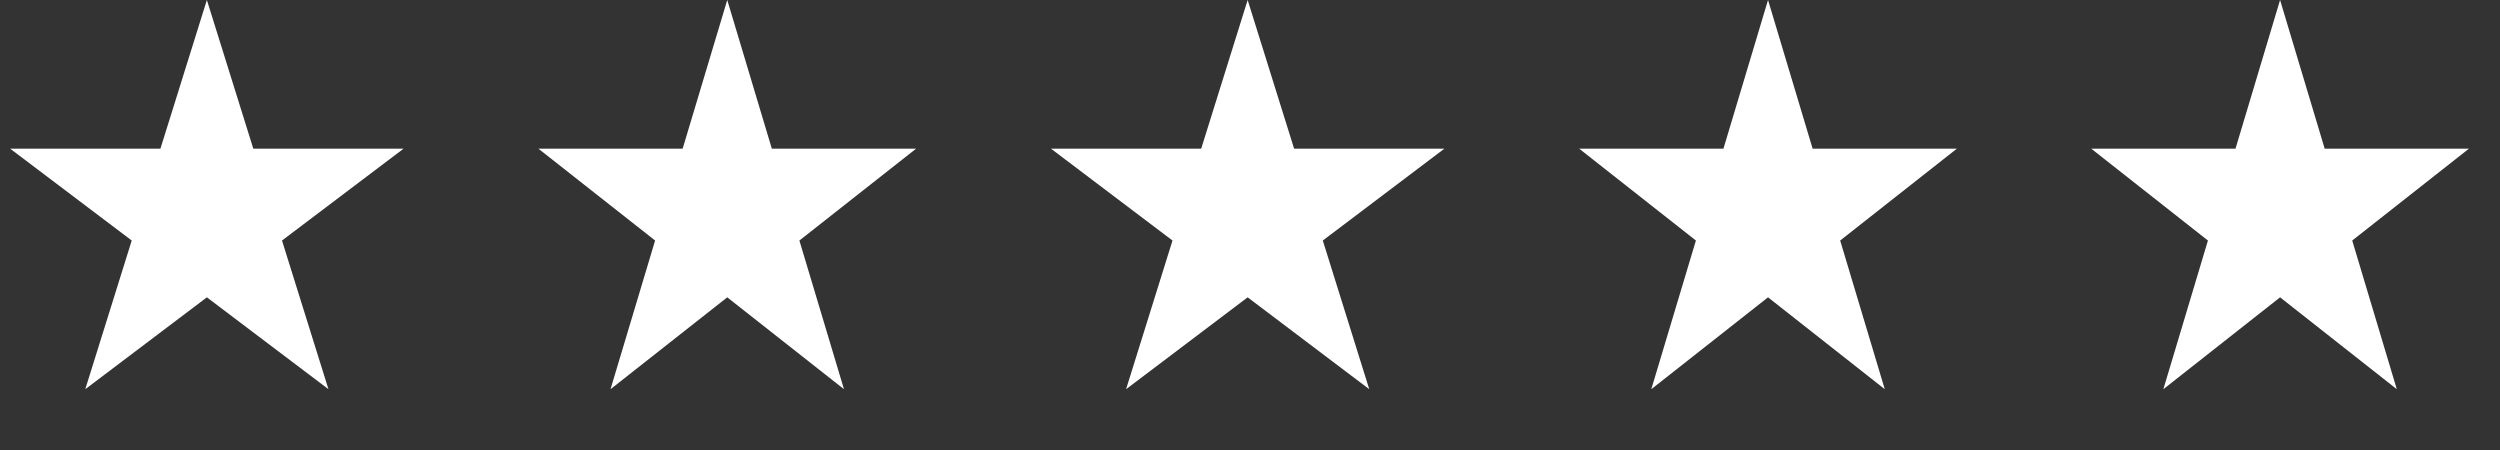 <?xml version="1.0" encoding="utf-8"?>
<svg xmlns="http://www.w3.org/2000/svg" fill="none" height="100%" overflow="visible" preserveAspectRatio="none" style="display: block;" viewBox="0 0 100 18" width="100%">
<rect x="0" y="0" width="100" height="18" fill="#333333" stroke="none"/>
<g id="Group 427320918">
<path d="M8.275 0L10.132 5.946H16.144L11.28 9.621L13.138 15.568L8.275 11.893L3.411 15.568L5.269 9.621L0.405 5.946H6.417L8.275 0Z" fill="white" id="Star 6"/>
<path d="M29.09 1.82444e-06L30.873 5.946H36.645L31.976 9.621L33.759 15.568L29.09 11.893L24.421 15.568L26.204 9.621L21.535 5.946H27.306L29.09 1.82444e-06Z" fill="white" id="Star 7"/>
<path d="M49.906 1.82444e-06L51.764 5.946H57.776L52.912 9.621L54.77 15.568L49.906 11.893L45.043 15.568L46.9 9.621L42.037 5.946H48.048L49.906 1.82444e-06Z" fill="white" id="Star 8"/>
<path d="M70.721 1.82444e-06L72.505 5.946H78.276L73.607 9.621L75.391 15.568L70.721 11.893L66.052 15.568L67.836 9.621L63.166 5.946H68.938L70.721 1.82444e-06Z" fill="white" id="Star 9"/>
<path d="M91.203 1.82444e-06L92.987 5.946H98.758L94.089 9.621L95.872 15.568L91.203 11.893L86.534 15.568L88.317 9.621L83.648 5.946H89.42L91.203 1.82444e-06Z" fill="white" id="Star 10"/>
</g>
</svg>